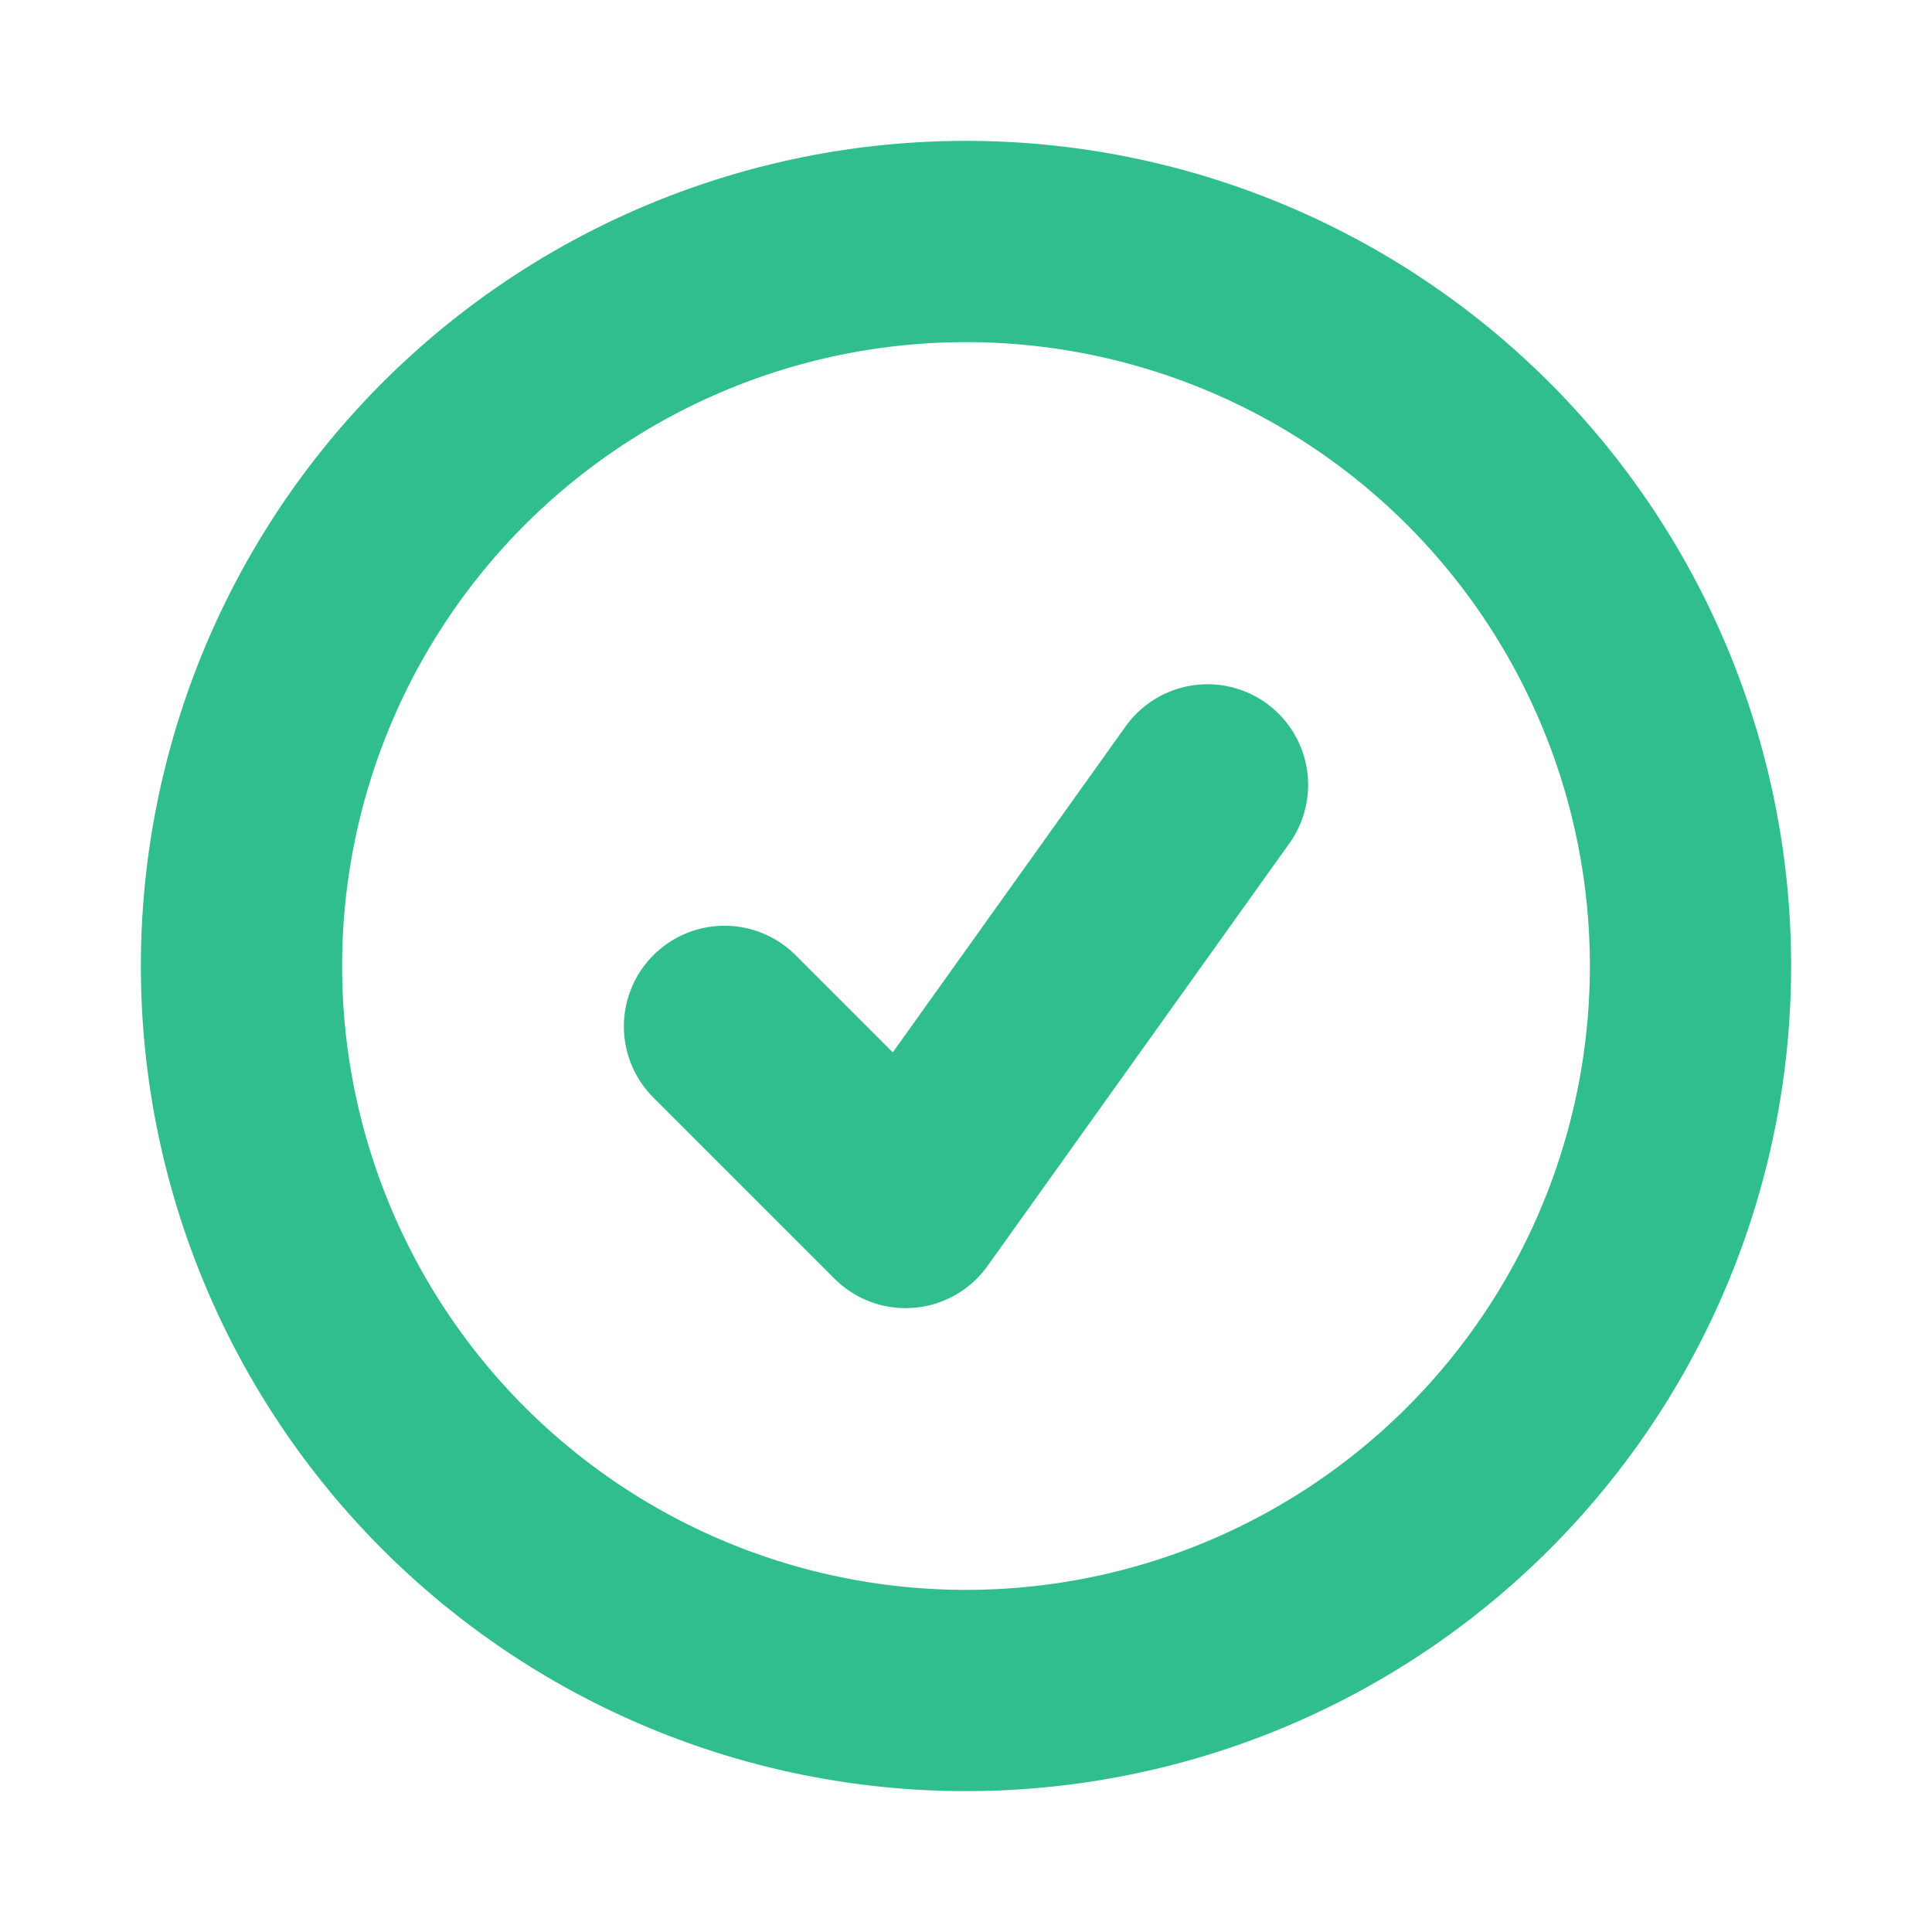 <svg xmlns="http://www.w3.org/2000/svg" fill="none" viewBox="0 0 24 24" stroke-width="2.5" stroke="#30BE8C" class="size-6">
  <path stroke-linecap="round" stroke-linejoin="round" d="M9 12.75 11.25 15 15 9.75M21 12a9 9 0 1 1-18 0 9 9 0 0 1 18 0Z" />
</svg>
